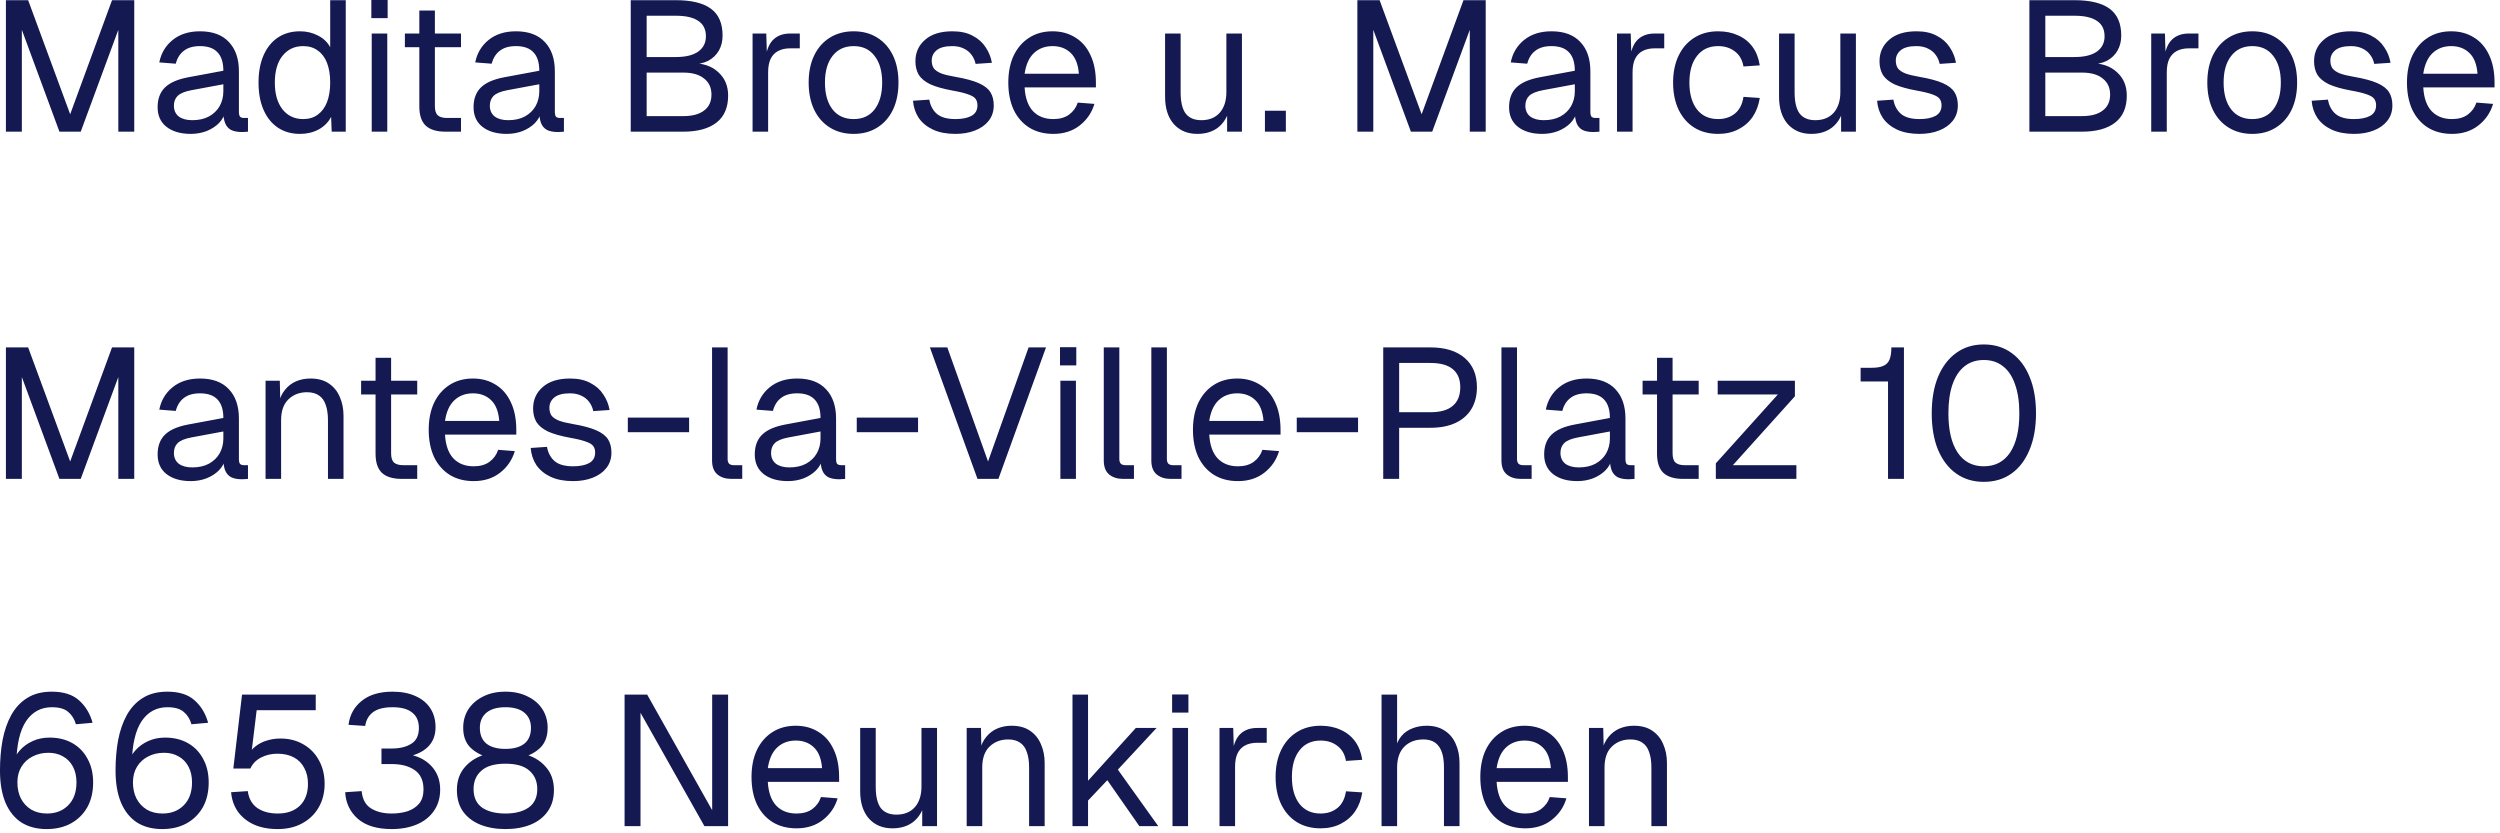 <svg width="216" height="72" viewBox="0 0 216 72" fill="none" xmlns="http://www.w3.org/2000/svg">
<path d="M0.511 11.376V0.016H2.431L6.063 9.872L9.679 0.016H11.599V11.376H10.223V2.576L6.975 11.376H5.135L1.887 2.576V11.376H0.511ZM16.482 11.568C15.607 11.568 14.909 11.365 14.386 10.96C13.874 10.555 13.618 9.989 13.618 9.264C13.618 8.539 13.831 7.968 14.258 7.552C14.685 7.136 15.362 6.843 16.29 6.672L19.298 6.112C19.298 5.397 19.127 4.864 18.786 4.512C18.455 4.16 17.954 3.984 17.282 3.984C16.695 3.984 16.231 4.117 15.89 4.384C15.549 4.64 15.314 5.013 15.186 5.504L13.762 5.392C13.922 4.592 14.306 3.947 14.914 3.456C15.533 2.955 16.322 2.704 17.282 2.704C18.37 2.704 19.202 3.013 19.778 3.632C20.354 4.24 20.642 5.083 20.642 6.16V9.664C20.642 9.856 20.674 9.995 20.738 10.08C20.813 10.155 20.93 10.192 21.09 10.192H21.426V11.376C21.383 11.387 21.314 11.392 21.218 11.392C21.122 11.403 21.021 11.408 20.914 11.408C20.53 11.408 20.215 11.349 19.97 11.232C19.735 11.104 19.565 10.912 19.458 10.656C19.351 10.389 19.298 10.043 19.298 9.616L19.458 9.648C19.383 10.011 19.202 10.341 18.914 10.64C18.626 10.928 18.269 11.157 17.842 11.328C17.415 11.488 16.962 11.568 16.482 11.568ZM16.61 10.384C17.175 10.384 17.655 10.277 18.05 10.064C18.455 9.84 18.765 9.541 18.978 9.168C19.191 8.784 19.298 8.357 19.298 7.888V7.28L16.546 7.792C15.97 7.899 15.57 8.064 15.346 8.288C15.133 8.501 15.026 8.784 15.026 9.136C15.026 9.531 15.165 9.84 15.442 10.064C15.73 10.277 16.119 10.384 16.61 10.384ZM25.921 11.568C25.185 11.568 24.545 11.387 24.001 11.024C23.468 10.661 23.057 10.149 22.769 9.488C22.481 8.827 22.337 8.043 22.337 7.136C22.337 6.229 22.481 5.445 22.769 4.784C23.057 4.123 23.468 3.611 24.001 3.248C24.545 2.885 25.185 2.704 25.921 2.704C26.486 2.704 27.003 2.827 27.473 3.072C27.942 3.307 28.294 3.643 28.529 4.08V0.016H29.873V11.376H28.657L28.609 10.096C28.374 10.555 28.017 10.917 27.537 11.184C27.057 11.44 26.518 11.568 25.921 11.568ZM26.193 10.288C26.694 10.288 27.116 10.16 27.457 9.904C27.809 9.648 28.076 9.285 28.257 8.816C28.438 8.336 28.529 7.776 28.529 7.136C28.529 6.475 28.438 5.909 28.257 5.44C28.076 4.971 27.809 4.613 27.457 4.368C27.116 4.112 26.694 3.984 26.193 3.984C25.446 3.984 24.849 4.267 24.401 4.832C23.963 5.387 23.745 6.155 23.745 7.136C23.745 8.107 23.963 8.875 24.401 9.44C24.849 10.005 25.446 10.288 26.193 10.288ZM32.116 11.376V2.896H33.46V11.376H32.116ZM32.084 1.568V-2.38419e-05H33.492V1.568H32.084ZM38.486 11.376C37.718 11.376 37.147 11.2 36.774 10.848C36.411 10.496 36.23 9.947 36.23 9.2V0.912H37.574V9.168C37.574 9.552 37.659 9.819 37.83 9.968C38 10.117 38.262 10.192 38.614 10.192H39.83V11.376H38.486ZM34.982 4.08V2.896H39.83V4.08H34.982ZM43.779 11.568C42.904 11.568 42.206 11.365 41.683 10.96C41.171 10.555 40.915 9.989 40.915 9.264C40.915 8.539 41.128 7.968 41.555 7.552C41.982 7.136 42.659 6.843 43.587 6.672L46.595 6.112C46.595 5.397 46.424 4.864 46.083 4.512C45.752 4.16 45.251 3.984 44.579 3.984C43.992 3.984 43.528 4.117 43.187 4.384C42.846 4.64 42.611 5.013 42.483 5.504L41.059 5.392C41.219 4.592 41.603 3.947 42.211 3.456C42.83 2.955 43.619 2.704 44.579 2.704C45.667 2.704 46.499 3.013 47.075 3.632C47.651 4.24 47.939 5.083 47.939 6.16V9.664C47.939 9.856 47.971 9.995 48.035 10.08C48.11 10.155 48.227 10.192 48.387 10.192H48.723V11.376C48.68 11.387 48.611 11.392 48.515 11.392C48.419 11.403 48.318 11.408 48.211 11.408C47.827 11.408 47.512 11.349 47.267 11.232C47.032 11.104 46.862 10.912 46.755 10.656C46.648 10.389 46.595 10.043 46.595 9.616L46.755 9.648C46.68 10.011 46.499 10.341 46.211 10.64C45.923 10.928 45.566 11.157 45.139 11.328C44.712 11.488 44.259 11.568 43.779 11.568ZM43.907 10.384C44.472 10.384 44.952 10.277 45.347 10.064C45.752 9.84 46.062 9.541 46.275 9.168C46.488 8.784 46.595 8.357 46.595 7.888V7.28L43.843 7.792C43.267 7.899 42.867 8.064 42.643 8.288C42.43 8.501 42.323 8.784 42.323 9.136C42.323 9.531 42.462 9.84 42.739 10.064C43.027 10.277 43.416 10.384 43.907 10.384ZM54.495 11.376V0.016H58.399C59.743 0.016 60.751 0.261 61.423 0.752C62.095 1.243 62.431 2.016 62.431 3.072C62.431 3.563 62.325 3.995 62.111 4.368C61.898 4.741 61.594 5.035 61.199 5.248C60.805 5.451 60.335 5.552 59.791 5.552L59.775 5.456C60.746 5.456 61.509 5.717 62.063 6.24C62.629 6.752 62.911 7.424 62.911 8.256C62.911 9.291 62.575 10.069 61.903 10.592C61.231 11.115 60.277 11.376 59.039 11.376H54.495ZM55.871 10.032H59.039C59.818 10.032 60.415 9.872 60.831 9.552C61.258 9.232 61.471 8.773 61.471 8.176C61.471 7.579 61.258 7.115 60.831 6.784C60.415 6.443 59.818 6.272 59.039 6.272H55.871V10.032ZM55.871 4.928H58.399C59.231 4.928 59.871 4.773 60.319 4.464C60.767 4.144 60.991 3.701 60.991 3.136C60.991 2.539 60.773 2.096 60.335 1.808C59.909 1.509 59.263 1.36 58.399 1.36H55.871V4.928ZM65.022 11.376V2.896H66.206L66.27 5.04L66.142 4.992C66.249 4.267 66.478 3.739 66.83 3.408C67.193 3.067 67.673 2.896 68.27 2.896H69.102V4.176H68.286C67.859 4.176 67.502 4.256 67.214 4.416C66.937 4.565 66.724 4.795 66.574 5.104C66.436 5.403 66.366 5.787 66.366 6.256V11.376H65.022ZM73.756 11.568C72.977 11.568 72.295 11.387 71.708 11.024C71.121 10.661 70.668 10.149 70.348 9.488C70.028 8.816 69.868 8.032 69.868 7.136C69.868 6.229 70.028 5.445 70.348 4.784C70.668 4.123 71.121 3.611 71.708 3.248C72.295 2.885 72.977 2.704 73.756 2.704C74.535 2.704 75.212 2.885 75.788 3.248C76.375 3.611 76.828 4.123 77.148 4.784C77.468 5.445 77.628 6.229 77.628 7.136C77.628 8.032 77.468 8.816 77.148 9.488C76.828 10.149 76.375 10.661 75.788 11.024C75.212 11.387 74.535 11.568 73.756 11.568ZM73.756 10.288C74.535 10.288 75.137 10.011 75.564 9.456C76.001 8.891 76.22 8.117 76.22 7.136C76.22 6.155 76.001 5.387 75.564 4.832C75.137 4.267 74.535 3.984 73.756 3.984C72.977 3.984 72.369 4.267 71.932 4.832C71.495 5.387 71.276 6.155 71.276 7.136C71.276 8.117 71.495 8.891 71.932 9.456C72.369 10.011 72.977 10.288 73.756 10.288ZM82.548 11.568C81.79 11.568 81.145 11.445 80.612 11.2C80.089 10.955 79.678 10.619 79.38 10.192C79.092 9.755 78.926 9.259 78.884 8.704L80.292 8.608C80.377 9.12 80.596 9.531 80.948 9.84C81.3 10.139 81.833 10.288 82.548 10.288C83.124 10.288 83.582 10.197 83.924 10.016C84.276 9.824 84.452 9.52 84.452 9.104C84.452 8.88 84.398 8.693 84.292 8.544C84.185 8.395 83.977 8.267 83.668 8.16C83.358 8.043 82.9 7.931 82.292 7.824C81.481 7.675 80.841 7.493 80.372 7.28C79.913 7.056 79.582 6.784 79.38 6.464C79.188 6.133 79.092 5.744 79.092 5.296C79.092 4.539 79.369 3.92 79.924 3.44C80.478 2.949 81.268 2.704 82.292 2.704C82.985 2.704 83.566 2.832 84.036 3.088C84.516 3.333 84.889 3.664 85.156 4.08C85.433 4.485 85.614 4.933 85.7 5.424L84.292 5.52C84.228 5.221 84.11 4.96 83.94 4.736C83.769 4.501 83.545 4.32 83.268 4.192C82.99 4.053 82.66 3.984 82.276 3.984C81.668 3.984 81.22 4.101 80.932 4.336C80.644 4.571 80.5 4.869 80.5 5.232C80.5 5.509 80.564 5.739 80.692 5.92C80.83 6.091 81.049 6.235 81.348 6.352C81.646 6.459 82.046 6.555 82.548 6.64C83.412 6.789 84.084 6.971 84.564 7.184C85.044 7.397 85.38 7.659 85.572 7.968C85.764 8.277 85.86 8.656 85.86 9.104C85.86 9.627 85.71 10.075 85.412 10.448C85.124 10.811 84.729 11.088 84.228 11.28C83.737 11.472 83.177 11.568 82.548 11.568ZM91.006 11.568C90.206 11.568 89.513 11.387 88.926 11.024C88.35 10.661 87.902 10.149 87.582 9.488C87.273 8.816 87.118 8.032 87.118 7.136C87.118 6.24 87.273 5.461 87.582 4.8C87.902 4.139 88.345 3.627 88.91 3.264C89.486 2.891 90.163 2.704 90.942 2.704C91.678 2.704 92.329 2.88 92.894 3.232C93.459 3.573 93.897 4.075 94.206 4.736C94.526 5.397 94.686 6.203 94.686 7.152V7.552H88.526C88.579 8.459 88.819 9.141 89.246 9.6C89.683 10.059 90.27 10.288 91.006 10.288C91.561 10.288 92.014 10.16 92.366 9.904C92.729 9.637 92.979 9.291 93.118 8.864L94.558 8.976C94.334 9.733 93.907 10.357 93.278 10.848C92.659 11.328 91.902 11.568 91.006 11.568ZM88.526 6.368H93.214C93.15 5.547 92.91 4.944 92.494 4.56C92.089 4.176 91.571 3.984 90.942 3.984C90.291 3.984 89.753 4.187 89.326 4.592C88.91 4.987 88.643 5.579 88.526 6.368ZM103.447 11.568C102.604 11.568 101.927 11.285 101.415 10.72C100.913 10.144 100.663 9.355 100.663 8.352V2.896H102.007V7.984C102.007 8.805 102.151 9.413 102.439 9.808C102.737 10.192 103.191 10.384 103.799 10.384C104.471 10.384 104.999 10.171 105.383 9.744C105.767 9.307 105.959 8.709 105.959 7.952V2.896H107.303V11.376H106.023V9.28L106.231 9.392C106.06 10.085 105.735 10.624 105.255 11.008C104.775 11.381 104.172 11.568 103.447 11.568ZM109.29 11.376V9.568H111.098V11.376H109.29ZM117.277 11.376V0.016H119.197L122.829 9.872L126.445 0.016H128.365V11.376H126.989V2.576L123.741 11.376H121.901L118.653 2.576V11.376H117.277ZM133.248 11.568C132.373 11.568 131.674 11.365 131.152 10.96C130.64 10.555 130.384 9.989 130.384 9.264C130.384 8.539 130.597 7.968 131.024 7.552C131.45 7.136 132.128 6.843 133.056 6.672L136.064 6.112C136.064 5.397 135.893 4.864 135.552 4.512C135.221 4.16 134.72 3.984 134.048 3.984C133.461 3.984 132.997 4.117 132.656 4.384C132.314 4.64 132.08 5.013 131.952 5.504L130.528 5.392C130.688 4.592 131.072 3.947 131.68 3.456C132.298 2.955 133.088 2.704 134.048 2.704C135.136 2.704 135.968 3.013 136.544 3.632C137.12 4.24 137.408 5.083 137.408 6.16V9.664C137.408 9.856 137.44 9.995 137.504 10.08C137.578 10.155 137.696 10.192 137.856 10.192H138.192V11.376C138.149 11.387 138.08 11.392 137.984 11.392C137.888 11.403 137.786 11.408 137.68 11.408C137.296 11.408 136.981 11.349 136.736 11.232C136.501 11.104 136.33 10.912 136.224 10.656C136.117 10.389 136.064 10.043 136.064 9.616L136.224 9.648C136.149 10.011 135.968 10.341 135.68 10.64C135.392 10.928 135.034 11.157 134.608 11.328C134.181 11.488 133.728 11.568 133.248 11.568ZM133.376 10.384C133.941 10.384 134.421 10.277 134.816 10.064C135.221 9.84 135.53 9.541 135.744 9.168C135.957 8.784 136.064 8.357 136.064 7.888V7.28L133.312 7.792C132.736 7.899 132.336 8.064 132.112 8.288C131.898 8.501 131.792 8.784 131.792 9.136C131.792 9.531 131.93 9.84 132.208 10.064C132.496 10.277 132.885 10.384 133.376 10.384ZM139.71 11.376V2.896H140.894L140.958 5.04L140.83 4.992C140.936 4.267 141.166 3.739 141.518 3.408C141.88 3.067 142.36 2.896 142.958 2.896H143.79V4.176H142.974C142.547 4.176 142.19 4.256 141.902 4.416C141.624 4.565 141.411 4.795 141.262 5.104C141.123 5.403 141.054 5.787 141.054 6.256V11.376H139.71ZM148.444 11.568C147.654 11.568 146.966 11.387 146.38 11.024C145.804 10.661 145.356 10.149 145.036 9.488C144.716 8.816 144.556 8.032 144.556 7.136C144.556 6.24 144.716 5.461 145.036 4.8C145.356 4.139 145.804 3.627 146.38 3.264C146.966 2.891 147.654 2.704 148.444 2.704C149.094 2.704 149.67 2.821 150.172 3.056C150.684 3.28 151.1 3.611 151.42 4.048C151.74 4.485 151.948 5.019 152.044 5.648L150.636 5.744C150.54 5.179 150.294 4.747 149.9 4.448C149.505 4.139 149.02 3.984 148.444 3.984C147.665 3.984 147.057 4.267 146.62 4.832C146.182 5.387 145.964 6.155 145.964 7.136C145.964 8.117 146.182 8.891 146.62 9.456C147.057 10.011 147.665 10.288 148.444 10.288C149.02 10.288 149.505 10.128 149.9 9.808C150.294 9.488 150.54 9.008 150.636 8.368L152.044 8.464C151.948 9.093 151.74 9.643 151.42 10.112C151.1 10.571 150.684 10.928 150.172 11.184C149.67 11.44 149.094 11.568 148.444 11.568ZM156.494 11.568C155.651 11.568 154.974 11.285 154.462 10.72C153.96 10.144 153.71 9.355 153.71 8.352V2.896H155.054V7.984C155.054 8.805 155.198 9.413 155.486 9.808C155.784 10.192 156.238 10.384 156.846 10.384C157.518 10.384 158.046 10.171 158.43 9.744C158.814 9.307 159.006 8.709 159.006 7.952V2.896H160.35V11.376H159.07V9.28L159.278 9.392C159.107 10.085 158.782 10.624 158.302 11.008C157.822 11.381 157.219 11.568 156.494 11.568ZM165.845 11.568C165.087 11.568 164.442 11.445 163.909 11.2C163.386 10.955 162.975 10.619 162.677 10.192C162.389 9.755 162.223 9.259 162.181 8.704L163.589 8.608C163.674 9.12 163.893 9.531 164.245 9.84C164.597 10.139 165.13 10.288 165.845 10.288C166.421 10.288 166.879 10.197 167.221 10.016C167.573 9.824 167.749 9.52 167.749 9.104C167.749 8.88 167.695 8.693 167.589 8.544C167.482 8.395 167.274 8.267 166.965 8.16C166.655 8.043 166.197 7.931 165.589 7.824C164.778 7.675 164.138 7.493 163.669 7.28C163.21 7.056 162.879 6.784 162.677 6.464C162.485 6.133 162.389 5.744 162.389 5.296C162.389 4.539 162.666 3.92 163.221 3.44C163.775 2.949 164.565 2.704 165.589 2.704C166.282 2.704 166.863 2.832 167.333 3.088C167.813 3.333 168.186 3.664 168.453 4.08C168.73 4.485 168.911 4.933 168.997 5.424L167.589 5.52C167.525 5.221 167.407 4.96 167.237 4.736C167.066 4.501 166.842 4.32 166.565 4.192C166.287 4.053 165.957 3.984 165.573 3.984C164.965 3.984 164.517 4.101 164.229 4.336C163.941 4.571 163.797 4.869 163.797 5.232C163.797 5.509 163.861 5.739 163.989 5.92C164.127 6.091 164.346 6.235 164.645 6.352C164.943 6.459 165.343 6.555 165.845 6.64C166.709 6.789 167.381 6.971 167.861 7.184C168.341 7.397 168.677 7.659 168.869 7.968C169.061 8.277 169.157 8.656 169.157 9.104C169.157 9.627 169.007 10.075 168.709 10.448C168.421 10.811 168.026 11.088 167.525 11.28C167.034 11.472 166.474 11.568 165.845 11.568ZM175.339 11.376V0.016H179.243C180.587 0.016 181.595 0.261 182.267 0.752C182.939 1.243 183.275 2.016 183.275 3.072C183.275 3.563 183.169 3.995 182.955 4.368C182.742 4.741 182.438 5.035 182.043 5.248C181.649 5.451 181.179 5.552 180.635 5.552L180.619 5.456C181.59 5.456 182.353 5.717 182.907 6.24C183.473 6.752 183.755 7.424 183.755 8.256C183.755 9.291 183.419 10.069 182.747 10.592C182.075 11.115 181.121 11.376 179.883 11.376H175.339ZM176.715 10.032H179.883C180.662 10.032 181.259 9.872 181.675 9.552C182.102 9.232 182.315 8.773 182.315 8.176C182.315 7.579 182.102 7.115 181.675 6.784C181.259 6.443 180.662 6.272 179.883 6.272H176.715V10.032ZM176.715 4.928H179.243C180.075 4.928 180.715 4.773 181.163 4.464C181.611 4.144 181.835 3.701 181.835 3.136C181.835 2.539 181.617 2.096 181.179 1.808C180.753 1.509 180.107 1.36 179.243 1.36H176.715V4.928ZM185.866 11.376V2.896H187.05L187.114 5.04L186.986 4.992C187.093 4.267 187.322 3.739 187.674 3.408C188.037 3.067 188.517 2.896 189.114 2.896H189.946V4.176H189.13C188.703 4.176 188.346 4.256 188.058 4.416C187.781 4.565 187.567 4.795 187.418 5.104C187.279 5.403 187.21 5.787 187.21 6.256V11.376H185.866ZM194.6 11.568C193.821 11.568 193.138 11.387 192.552 11.024C191.965 10.661 191.512 10.149 191.192 9.488C190.872 8.816 190.712 8.032 190.712 7.136C190.712 6.229 190.872 5.445 191.192 4.784C191.512 4.123 191.965 3.611 192.552 3.248C193.138 2.885 193.821 2.704 194.6 2.704C195.378 2.704 196.056 2.885 196.632 3.248C197.218 3.611 197.672 4.123 197.992 4.784C198.312 5.445 198.472 6.229 198.472 7.136C198.472 8.032 198.312 8.816 197.992 9.488C197.672 10.149 197.218 10.661 196.632 11.024C196.056 11.387 195.378 11.568 194.6 11.568ZM194.6 10.288C195.378 10.288 195.981 10.011 196.408 9.456C196.845 8.891 197.064 8.117 197.064 7.136C197.064 6.155 196.845 5.387 196.408 4.832C195.981 4.267 195.378 3.984 194.6 3.984C193.821 3.984 193.213 4.267 192.776 4.832C192.338 5.387 192.12 6.155 192.12 7.136C192.12 8.117 192.338 8.891 192.776 9.456C193.213 10.011 193.821 10.288 194.6 10.288ZM203.391 11.568C202.634 11.568 201.989 11.445 201.455 11.2C200.933 10.955 200.522 10.619 200.223 10.192C199.935 9.755 199.77 9.259 199.727 8.704L201.135 8.608C201.221 9.12 201.439 9.531 201.791 9.84C202.143 10.139 202.677 10.288 203.391 10.288C203.967 10.288 204.426 10.197 204.767 10.016C205.119 9.824 205.295 9.52 205.295 9.104C205.295 8.88 205.242 8.693 205.135 8.544C205.029 8.395 204.821 8.267 204.511 8.16C204.202 8.043 203.743 7.931 203.135 7.824C202.325 7.675 201.685 7.493 201.215 7.28C200.757 7.056 200.426 6.784 200.223 6.464C200.031 6.133 199.935 5.744 199.935 5.296C199.935 4.539 200.213 3.92 200.767 3.44C201.322 2.949 202.111 2.704 203.135 2.704C203.829 2.704 204.41 2.832 204.879 3.088C205.359 3.333 205.733 3.664 205.999 4.08C206.277 4.485 206.458 4.933 206.543 5.424L205.135 5.52C205.071 5.221 204.954 4.96 204.783 4.736C204.613 4.501 204.389 4.32 204.111 4.192C203.834 4.053 203.503 3.984 203.119 3.984C202.511 3.984 202.063 4.101 201.775 4.336C201.487 4.571 201.343 4.869 201.343 5.232C201.343 5.509 201.407 5.739 201.535 5.92C201.674 6.091 201.893 6.235 202.191 6.352C202.49 6.459 202.89 6.555 203.391 6.64C204.255 6.789 204.927 6.971 205.407 7.184C205.887 7.397 206.223 7.659 206.415 7.968C206.607 8.277 206.703 8.656 206.703 9.104C206.703 9.627 206.554 10.075 206.255 10.448C205.967 10.811 205.573 11.088 205.071 11.28C204.581 11.472 204.021 11.568 203.391 11.568ZM211.85 11.568C211.05 11.568 210.356 11.387 209.77 11.024C209.194 10.661 208.746 10.149 208.426 9.488C208.116 8.816 207.962 8.032 207.962 7.136C207.962 6.24 208.116 5.461 208.426 4.8C208.746 4.139 209.188 3.627 209.754 3.264C210.33 2.891 211.007 2.704 211.786 2.704C212.522 2.704 213.172 2.88 213.738 3.232C214.303 3.573 214.74 4.075 215.05 4.736C215.37 5.397 215.53 6.203 215.53 7.152V7.552H209.37C209.423 8.459 209.663 9.141 210.09 9.6C210.527 10.059 211.114 10.288 211.85 10.288C212.404 10.288 212.858 10.16 213.21 9.904C213.572 9.637 213.823 9.291 213.962 8.864L215.402 8.976C215.178 9.733 214.751 10.357 214.122 10.848C213.503 11.328 212.746 11.568 211.85 11.568ZM209.37 6.368H214.058C213.994 5.547 213.754 4.944 213.338 4.56C212.932 4.176 212.415 3.984 211.786 3.984C211.135 3.984 210.596 4.187 210.17 4.592C209.754 4.987 209.487 5.579 209.37 6.368ZM0.511 41.376V30.016H2.431L6.063 39.872L9.679 30.016H11.599V41.376H10.223V32.576L6.975 41.376H5.135L1.887 32.576V41.376H0.511ZM16.482 41.568C15.607 41.568 14.909 41.365 14.386 40.96C13.874 40.555 13.618 39.989 13.618 39.264C13.618 38.539 13.831 37.968 14.258 37.552C14.685 37.136 15.362 36.843 16.29 36.672L19.298 36.112C19.298 35.397 19.127 34.864 18.786 34.512C18.455 34.16 17.954 33.984 17.282 33.984C16.695 33.984 16.231 34.117 15.89 34.384C15.549 34.64 15.314 35.013 15.186 35.504L13.762 35.392C13.922 34.592 14.306 33.947 14.914 33.456C15.533 32.955 16.322 32.704 17.282 32.704C18.37 32.704 19.202 33.013 19.778 33.632C20.354 34.24 20.642 35.083 20.642 36.16V39.664C20.642 39.856 20.674 39.995 20.738 40.08C20.813 40.155 20.93 40.192 21.09 40.192H21.426V41.376C21.383 41.387 21.314 41.392 21.218 41.392C21.122 41.403 21.021 41.408 20.914 41.408C20.53 41.408 20.215 41.349 19.97 41.232C19.735 41.104 19.565 40.912 19.458 40.656C19.351 40.389 19.298 40.043 19.298 39.616L19.458 39.648C19.383 40.011 19.202 40.341 18.914 40.64C18.626 40.928 18.269 41.157 17.842 41.328C17.415 41.488 16.962 41.568 16.482 41.568ZM16.61 40.384C17.175 40.384 17.655 40.277 18.05 40.064C18.455 39.84 18.765 39.541 18.978 39.168C19.191 38.784 19.298 38.357 19.298 37.888V37.28L16.546 37.792C15.97 37.899 15.57 38.064 15.346 38.288C15.133 38.501 15.026 38.784 15.026 39.136C15.026 39.531 15.165 39.84 15.442 40.064C15.73 40.277 16.119 40.384 16.61 40.384ZM22.944 41.376V32.896H24.176L24.224 35.056L24.064 34.912C24.171 34.411 24.357 34 24.624 33.68C24.891 33.349 25.211 33.104 25.584 32.944C25.968 32.784 26.379 32.704 26.816 32.704C27.467 32.704 28 32.848 28.416 33.136C28.843 33.424 29.157 33.813 29.36 34.304C29.573 34.784 29.68 35.323 29.68 35.92V41.376H28.336V36.304C28.336 35.781 28.272 35.344 28.144 34.992C28.027 34.629 27.835 34.357 27.568 34.176C27.301 33.984 26.955 33.888 26.528 33.888C25.877 33.888 25.339 34.096 24.912 34.512C24.496 34.917 24.288 35.515 24.288 36.304V41.376H22.944ZM34.704 41.376C33.936 41.376 33.366 41.2 32.992 40.848C32.63 40.496 32.448 39.947 32.448 39.2V30.912H33.792V39.168C33.792 39.552 33.878 39.819 34.048 39.968C34.219 40.117 34.48 40.192 34.832 40.192H36.048V41.376H34.704ZM31.2 34.08V32.896H36.048V34.08H31.2ZM40.928 41.568C40.128 41.568 39.435 41.387 38.848 41.024C38.272 40.661 37.824 40.149 37.504 39.488C37.195 38.816 37.04 38.032 37.04 37.136C37.04 36.24 37.195 35.461 37.504 34.8C37.824 34.139 38.267 33.627 38.832 33.264C39.408 32.891 40.085 32.704 40.864 32.704C41.6 32.704 42.251 32.88 42.816 33.232C43.381 33.573 43.819 34.075 44.128 34.736C44.448 35.397 44.608 36.203 44.608 37.152V37.552H38.448C38.501 38.459 38.741 39.141 39.168 39.6C39.605 40.059 40.192 40.288 40.928 40.288C41.483 40.288 41.936 40.16 42.288 39.904C42.651 39.637 42.901 39.291 43.04 38.864L44.48 38.976C44.256 39.733 43.829 40.357 43.2 40.848C42.581 41.328 41.824 41.568 40.928 41.568ZM38.448 36.368H43.136C43.072 35.547 42.832 34.944 42.416 34.56C42.011 34.176 41.493 33.984 40.864 33.984C40.213 33.984 39.675 34.187 39.248 34.592C38.832 34.987 38.565 35.579 38.448 36.368ZM49.516 41.568C48.759 41.568 48.114 41.445 47.58 41.2C47.058 40.955 46.647 40.619 46.348 40.192C46.06 39.755 45.895 39.259 45.852 38.704L47.26 38.608C47.346 39.12 47.564 39.531 47.916 39.84C48.268 40.139 48.802 40.288 49.516 40.288C50.092 40.288 50.551 40.197 50.892 40.016C51.244 39.824 51.42 39.52 51.42 39.104C51.42 38.88 51.367 38.693 51.26 38.544C51.154 38.395 50.946 38.267 50.636 38.16C50.327 38.043 49.868 37.931 49.26 37.824C48.45 37.675 47.81 37.493 47.34 37.28C46.882 37.056 46.551 36.784 46.348 36.464C46.156 36.133 46.06 35.744 46.06 35.296C46.06 34.539 46.338 33.92 46.892 33.44C47.447 32.949 48.236 32.704 49.26 32.704C49.954 32.704 50.535 32.832 51.004 33.088C51.484 33.333 51.858 33.664 52.124 34.08C52.402 34.485 52.583 34.933 52.668 35.424L51.26 35.52C51.196 35.221 51.079 34.96 50.908 34.736C50.738 34.501 50.514 34.32 50.236 34.192C49.959 34.053 49.628 33.984 49.244 33.984C48.636 33.984 48.188 34.101 47.9 34.336C47.612 34.571 47.468 34.869 47.468 35.232C47.468 35.509 47.532 35.739 47.66 35.92C47.799 36.091 48.018 36.235 48.316 36.352C48.615 36.459 49.015 36.555 49.516 36.64C50.38 36.789 51.052 36.971 51.532 37.184C52.012 37.397 52.348 37.659 52.54 37.968C52.732 38.277 52.828 38.656 52.828 39.104C52.828 39.627 52.679 40.075 52.38 40.448C52.092 40.811 51.698 41.088 51.196 41.28C50.706 41.472 50.146 41.568 49.516 41.568ZM54.243 37.344V36.08H59.539V37.344H54.243ZM63.186 41.376C62.696 41.376 62.295 41.248 61.986 40.992C61.677 40.736 61.522 40.331 61.522 39.776V30.016H62.866V39.664C62.866 39.835 62.909 39.968 62.994 40.064C63.09 40.149 63.224 40.192 63.394 40.192H64.13V41.376H63.186ZM68.076 41.568C67.201 41.568 66.502 41.365 65.98 40.96C65.468 40.555 65.212 39.989 65.212 39.264C65.212 38.539 65.425 37.968 65.852 37.552C66.278 37.136 66.956 36.843 67.884 36.672L70.892 36.112C70.892 35.397 70.721 34.864 70.38 34.512C70.049 34.16 69.548 33.984 68.876 33.984C68.289 33.984 67.825 34.117 67.484 34.384C67.142 34.64 66.908 35.013 66.78 35.504L65.356 35.392C65.516 34.592 65.9 33.947 66.508 33.456C67.126 32.955 67.916 32.704 68.876 32.704C69.964 32.704 70.796 33.013 71.372 33.632C71.948 34.24 72.236 35.083 72.236 36.16V39.664C72.236 39.856 72.268 39.995 72.332 40.08C72.406 40.155 72.524 40.192 72.684 40.192H73.02V41.376C72.977 41.387 72.908 41.392 72.812 41.392C72.716 41.403 72.615 41.408 72.508 41.408C72.124 41.408 71.809 41.349 71.564 41.232C71.329 41.104 71.159 40.912 71.052 40.656C70.945 40.389 70.892 40.043 70.892 39.616L71.052 39.648C70.977 40.011 70.796 40.341 70.508 40.64C70.22 40.928 69.862 41.157 69.436 41.328C69.009 41.488 68.556 41.568 68.076 41.568ZM68.204 40.384C68.769 40.384 69.249 40.277 69.644 40.064C70.049 39.84 70.359 39.541 70.572 39.168C70.785 38.784 70.892 38.357 70.892 37.888V37.28L68.14 37.792C67.564 37.899 67.164 38.064 66.94 38.288C66.727 38.501 66.62 38.784 66.62 39.136C66.62 39.531 66.758 39.84 67.036 40.064C67.324 40.277 67.713 40.384 68.204 40.384ZM74.024 37.344V36.08H79.32V37.344H74.024ZM84.455 41.376L80.343 30.016H81.847L85.367 39.872L88.871 30.016H90.375L86.263 41.376H84.455ZM91.616 41.376V32.896H92.96V41.376H91.616ZM91.584 31.568V30H92.992V31.568H91.584ZM97.03 41.376C96.539 41.376 96.139 41.248 95.83 40.992C95.521 40.736 95.366 40.331 95.366 39.776V30.016H96.71V39.664C96.71 39.835 96.753 39.968 96.838 40.064C96.934 40.149 97.067 40.192 97.238 40.192H97.974V41.376H97.03ZM101.139 41.376C100.649 41.376 100.249 41.248 99.939 40.992C99.63 40.736 99.475 40.331 99.475 39.776V30.016H100.819V39.664C100.819 39.835 100.862 39.968 100.947 40.064C101.043 40.149 101.177 40.192 101.347 40.192H102.083V41.376H101.139ZM106.959 41.568C106.159 41.568 105.466 41.387 104.879 41.024C104.303 40.661 103.855 40.149 103.535 39.488C103.226 38.816 103.071 38.032 103.071 37.136C103.071 36.24 103.226 35.461 103.535 34.8C103.855 34.139 104.298 33.627 104.863 33.264C105.439 32.891 106.117 32.704 106.895 32.704C107.631 32.704 108.282 32.88 108.847 33.232C109.413 33.573 109.85 34.075 110.159 34.736C110.479 35.397 110.639 36.203 110.639 37.152V37.552H104.479C104.533 38.459 104.773 39.141 105.199 39.6C105.637 40.059 106.223 40.288 106.959 40.288C107.514 40.288 107.967 40.16 108.319 39.904C108.682 39.637 108.933 39.291 109.071 38.864L110.511 38.976C110.287 39.733 109.861 40.357 109.231 40.848C108.613 41.328 107.855 41.568 106.959 41.568ZM104.479 36.368H109.167C109.103 35.547 108.863 34.944 108.447 34.56C108.042 34.176 107.525 33.984 106.895 33.984C106.245 33.984 105.706 34.187 105.279 34.592C104.863 34.987 104.597 35.579 104.479 36.368ZM112.04 37.344V36.08H117.336V37.344H112.04ZM119.511 41.376V30.016H123.591C124.86 30.016 125.847 30.32 126.551 30.928C127.255 31.536 127.607 32.379 127.607 33.456C127.607 34.181 127.447 34.811 127.127 35.344C126.807 35.867 126.348 36.267 125.751 36.544C125.154 36.821 124.434 36.96 123.591 36.96H120.887V41.376H119.511ZM120.887 35.616H123.591C124.444 35.616 125.084 35.435 125.511 35.072C125.948 34.709 126.167 34.171 126.167 33.456C126.167 32.763 125.948 32.24 125.511 31.888C125.084 31.536 124.444 31.36 123.591 31.36H120.887V35.616ZM131.389 41.376C130.899 41.376 130.499 41.248 130.189 40.992C129.88 40.736 129.725 40.331 129.725 39.776V30.016H131.069V39.664C131.069 39.835 131.112 39.968 131.197 40.064C131.293 40.149 131.427 40.192 131.597 40.192H132.333V41.376H131.389ZM136.279 41.568C135.404 41.568 134.706 41.365 134.183 40.96C133.671 40.555 133.415 39.989 133.415 39.264C133.415 38.539 133.628 37.968 134.055 37.552C134.482 37.136 135.159 36.843 136.087 36.672L139.095 36.112C139.095 35.397 138.924 34.864 138.583 34.512C138.252 34.16 137.751 33.984 137.079 33.984C136.492 33.984 136.028 34.117 135.687 34.384C135.346 34.64 135.111 35.013 134.983 35.504L133.559 35.392C133.719 34.592 134.103 33.947 134.711 33.456C135.33 32.955 136.119 32.704 137.079 32.704C138.167 32.704 138.999 33.013 139.575 33.632C140.151 34.24 140.439 35.083 140.439 36.16V39.664C140.439 39.856 140.471 39.995 140.535 40.08C140.61 40.155 140.727 40.192 140.887 40.192H141.223V41.376C141.18 41.387 141.111 41.392 141.015 41.392C140.919 41.403 140.818 41.408 140.711 41.408C140.327 41.408 140.012 41.349 139.767 41.232C139.532 41.104 139.362 40.912 139.255 40.656C139.148 40.389 139.095 40.043 139.095 39.616L139.255 39.648C139.18 40.011 138.999 40.341 138.711 40.64C138.423 40.928 138.066 41.157 137.639 41.328C137.212 41.488 136.759 41.568 136.279 41.568ZM136.407 40.384C136.972 40.384 137.452 40.277 137.847 40.064C138.252 39.84 138.562 39.541 138.775 39.168C138.988 38.784 139.095 38.357 139.095 37.888V37.28L136.343 37.792C135.767 37.899 135.367 38.064 135.143 38.288C134.93 38.501 134.823 38.784 134.823 39.136C134.823 39.531 134.962 39.84 135.239 40.064C135.527 40.277 135.916 40.384 136.407 40.384ZM145.423 41.376C144.655 41.376 144.084 41.2 143.711 40.848C143.348 40.496 143.167 39.947 143.167 39.2V30.912H144.511V39.168C144.511 39.552 144.596 39.819 144.767 39.968C144.938 40.117 145.199 40.192 145.551 40.192H146.767V41.376H145.423ZM141.919 34.08V32.896H146.767V34.08H141.919ZM148.248 41.376V40.032L153.608 34.08H148.408V32.896H155.08V34.24L149.72 40.192H155.208V41.376H148.248ZM163.125 41.376V32.96H160.757V31.776H161.717C162.133 31.776 162.464 31.723 162.709 31.616C162.965 31.509 163.147 31.328 163.253 31.072C163.36 30.816 163.413 30.464 163.413 30.016H164.501V41.376H163.125ZM171.398 41.632C170.48 41.632 169.686 41.392 169.014 40.912C168.342 40.432 167.819 39.749 167.446 38.864C167.083 37.979 166.902 36.928 166.902 35.712C166.902 34.496 167.083 33.445 167.446 32.56C167.819 31.664 168.342 30.976 169.014 30.496C169.686 30.005 170.48 29.76 171.398 29.76C172.326 29.76 173.126 30.005 173.798 30.496C174.47 30.976 174.987 31.659 175.35 32.544C175.723 33.429 175.91 34.485 175.91 35.712C175.91 36.928 175.723 37.979 175.35 38.864C174.987 39.749 174.47 40.432 173.798 40.912C173.126 41.392 172.326 41.632 171.398 41.632ZM171.398 40.288C172.379 40.288 173.136 39.893 173.67 39.104C174.203 38.304 174.47 37.173 174.47 35.712C174.47 34.731 174.347 33.899 174.102 33.216C173.867 32.523 173.52 32 173.062 31.648C172.614 31.285 172.059 31.104 171.398 31.104C170.747 31.104 170.192 31.285 169.734 31.648C169.286 32 168.939 32.523 168.694 33.216C168.459 33.899 168.342 34.731 168.342 35.712C168.342 37.173 168.608 38.304 169.142 39.104C169.675 39.893 170.427 40.288 171.398 40.288ZM4.031 71.632C3.178 71.632 2.447 71.44 1.839 71.056C1.242 70.661 0.783 70.085 0.463 69.328C0.154 68.571 -0.001 67.653 -0.001 66.576C-0.001 65.637 0.074 64.757 0.223 63.936C0.383 63.115 0.634 62.395 0.975 61.776C1.327 61.147 1.786 60.656 2.351 60.304C2.927 59.941 3.636 59.76 4.479 59.76C5.492 59.76 6.276 60.011 6.831 60.512C7.386 61.003 7.775 61.648 7.999 62.448L6.559 62.576C6.431 62.128 6.207 61.771 5.887 61.504C5.578 61.237 5.108 61.104 4.479 61.104C3.54 61.104 2.799 61.504 2.255 62.304C1.722 63.104 1.439 64.315 1.407 65.936L1.119 65.872C1.236 65.488 1.439 65.136 1.727 64.816C2.026 64.485 2.388 64.224 2.815 64.032C3.252 63.829 3.743 63.728 4.287 63.728C5.034 63.728 5.69 63.888 6.255 64.208C6.82 64.528 7.258 64.981 7.567 65.568C7.887 66.144 8.047 66.821 8.047 67.6C8.047 68.432 7.876 69.152 7.535 69.76C7.194 70.357 6.719 70.821 6.111 71.152C5.514 71.472 4.82 71.632 4.031 71.632ZM4.063 70.288C4.81 70.288 5.418 70.053 5.887 69.584C6.367 69.104 6.607 68.443 6.607 67.6C6.607 67.077 6.506 66.624 6.303 66.24C6.1 65.856 5.818 65.563 5.455 65.36C5.092 65.147 4.671 65.04 4.191 65.04C3.679 65.04 3.22 65.147 2.815 65.36C2.41 65.563 2.09 65.856 1.855 66.24C1.62 66.624 1.503 67.077 1.503 67.6C1.503 68.123 1.604 68.587 1.807 68.992C2.02 69.397 2.319 69.717 2.703 69.952C3.087 70.176 3.54 70.288 4.063 70.288ZM14.015 71.632C13.162 71.632 12.431 71.44 11.823 71.056C11.226 70.661 10.767 70.085 10.447 69.328C10.138 68.571 9.983 67.653 9.983 66.576C9.983 65.637 10.058 64.757 10.207 63.936C10.367 63.115 10.618 62.395 10.959 61.776C11.311 61.147 11.77 60.656 12.335 60.304C12.911 59.941 13.621 59.76 14.463 59.76C15.477 59.76 16.261 60.011 16.815 60.512C17.37 61.003 17.759 61.648 17.983 62.448L16.543 62.576C16.415 62.128 16.191 61.771 15.871 61.504C15.562 61.237 15.093 61.104 14.463 61.104C13.525 61.104 12.783 61.504 12.239 62.304C11.706 63.104 11.423 64.315 11.391 65.936L11.103 65.872C11.221 65.488 11.423 65.136 11.711 64.816C12.01 64.485 12.373 64.224 12.799 64.032C13.237 63.829 13.727 63.728 14.271 63.728C15.018 63.728 15.674 63.888 16.239 64.208C16.805 64.528 17.242 64.981 17.551 65.568C17.871 66.144 18.031 66.821 18.031 67.6C18.031 68.432 17.861 69.152 17.519 69.76C17.178 70.357 16.703 70.821 16.095 71.152C15.498 71.472 14.805 71.632 14.015 71.632ZM14.047 70.288C14.794 70.288 15.402 70.053 15.871 69.584C16.351 69.104 16.591 68.443 16.591 67.6C16.591 67.077 16.49 66.624 16.287 66.24C16.085 65.856 15.802 65.563 15.439 65.36C15.077 65.147 14.655 65.04 14.175 65.04C13.663 65.04 13.205 65.147 12.799 65.36C12.394 65.563 12.074 65.856 11.839 66.24C11.605 66.624 11.487 67.077 11.487 67.6C11.487 68.123 11.589 68.587 11.791 68.992C12.005 69.397 12.303 69.717 12.687 69.952C13.071 70.176 13.525 70.288 14.047 70.288ZM24 71.632C23.2 71.632 22.506 71.499 21.92 71.232C21.344 70.965 20.885 70.592 20.544 70.112C20.213 69.632 20.021 69.077 19.968 68.448L21.408 68.352C21.493 68.992 21.765 69.477 22.224 69.808C22.693 70.128 23.285 70.288 24 70.288C24.8 70.288 25.434 70.064 25.904 69.616C26.373 69.157 26.608 68.528 26.608 67.728C26.608 67.195 26.501 66.736 26.288 66.352C26.085 65.957 25.787 65.653 25.392 65.44C24.997 65.227 24.523 65.12 23.968 65.12C23.445 65.12 22.971 65.232 22.544 65.456C22.117 65.68 21.813 65.995 21.632 66.4H20.16L20.912 60.016H27.28V61.36H22.176L21.664 65.552L21.408 65.296C21.578 64.965 21.802 64.693 22.08 64.48C22.368 64.256 22.693 64.091 23.056 63.984C23.429 63.867 23.819 63.808 24.224 63.808C24.981 63.808 25.648 63.979 26.224 64.32C26.8 64.651 27.248 65.115 27.568 65.712C27.888 66.299 28.048 66.971 28.048 67.728C28.048 68.485 27.877 69.163 27.536 69.76C27.195 70.347 26.72 70.805 26.112 71.136C25.504 71.467 24.8 71.632 24 71.632ZM33.839 71.632C32.581 71.632 31.61 71.339 30.927 70.752C30.245 70.155 29.877 69.387 29.823 68.448L31.247 68.352C31.311 69.045 31.578 69.541 32.047 69.84C32.527 70.139 33.125 70.288 33.839 70.288C34.33 70.288 34.783 70.224 35.199 70.096C35.615 69.957 35.951 69.739 36.207 69.44C36.463 69.131 36.591 68.72 36.591 68.208C36.591 67.451 36.341 66.896 35.839 66.544C35.338 66.192 34.677 66.016 33.855 66.016H32.959V64.672H33.855C34.527 64.672 35.082 64.539 35.519 64.272C35.967 64.005 36.191 63.547 36.191 62.896C36.191 62.309 35.999 61.867 35.615 61.568C35.242 61.259 34.677 61.104 33.919 61.104C33.173 61.104 32.607 61.248 32.223 61.536C31.85 61.824 31.626 62.219 31.551 62.72L30.111 62.624C30.218 61.771 30.597 61.083 31.247 60.56C31.898 60.027 32.789 59.76 33.919 59.76C34.687 59.76 35.349 59.888 35.903 60.144C36.458 60.389 36.885 60.741 37.183 61.2C37.482 61.659 37.631 62.203 37.631 62.832C37.631 63.536 37.407 64.107 36.959 64.544C36.522 64.971 35.871 65.264 35.007 65.424V65.136C35.935 65.243 36.671 65.573 37.215 66.128C37.759 66.683 38.031 67.376 38.031 68.208C38.031 68.933 37.85 69.552 37.487 70.064C37.135 70.576 36.645 70.965 36.015 71.232C35.386 71.499 34.661 71.632 33.839 71.632ZM43.668 71.632C42.857 71.632 42.132 71.504 41.492 71.248C40.863 70.992 40.367 70.613 40.004 70.112C39.652 69.611 39.476 68.992 39.476 68.256C39.476 67.435 39.721 66.757 40.212 66.224C40.703 65.68 41.353 65.312 42.164 65.12L42.196 65.44C41.545 65.259 41.017 64.965 40.612 64.56C40.217 64.144 40.02 63.584 40.02 62.88C40.02 62.283 40.169 61.749 40.468 61.28C40.777 60.811 41.204 60.443 41.748 60.176C42.292 59.899 42.932 59.76 43.668 59.76C44.404 59.76 45.044 59.899 45.588 60.176C46.143 60.443 46.569 60.811 46.868 61.28C47.167 61.749 47.316 62.283 47.316 62.88C47.316 63.584 47.119 64.144 46.724 64.56C46.329 64.965 45.801 65.259 45.14 65.44L45.172 65.12C45.993 65.312 46.644 65.68 47.124 66.224C47.615 66.757 47.86 67.435 47.86 68.256C47.86 68.992 47.679 69.611 47.316 70.112C46.964 70.613 46.473 70.992 45.844 71.248C45.215 71.504 44.489 71.632 43.668 71.632ZM43.668 70.288C44.511 70.288 45.177 70.117 45.668 69.776C46.169 69.424 46.42 68.891 46.42 68.176C46.42 67.515 46.196 66.987 45.748 66.592C45.311 66.187 44.617 65.984 43.668 65.984C42.729 65.984 42.036 66.187 41.588 66.592C41.14 66.987 40.916 67.515 40.916 68.176C40.916 68.891 41.161 69.424 41.652 69.776C42.153 70.117 42.825 70.288 43.668 70.288ZM43.668 64.704C44.372 64.704 44.916 64.555 45.3 64.256C45.684 63.947 45.876 63.488 45.876 62.88C45.876 62.336 45.689 61.904 45.316 61.584C44.943 61.264 44.393 61.104 43.668 61.104C42.953 61.104 42.404 61.264 42.02 61.584C41.647 61.904 41.46 62.336 41.46 62.88C41.46 63.488 41.652 63.947 42.036 64.256C42.42 64.555 42.964 64.704 43.668 64.704ZM53.964 71.376V60.016H55.916L61.532 70V60.016H62.908V71.376H60.86L55.34 61.584V71.376H53.964ZM68.819 71.568C68.019 71.568 67.325 71.387 66.739 71.024C66.163 70.661 65.715 70.149 65.395 69.488C65.085 68.816 64.931 68.032 64.931 67.136C64.931 66.24 65.085 65.461 65.395 64.8C65.715 64.139 66.157 63.627 66.723 63.264C67.299 62.891 67.976 62.704 68.755 62.704C69.491 62.704 70.141 62.88 70.707 63.232C71.272 63.573 71.709 64.075 72.019 64.736C72.339 65.397 72.499 66.203 72.499 67.152V67.552H66.339C66.392 68.459 66.632 69.141 67.059 69.6C67.496 70.059 68.083 70.288 68.819 70.288C69.373 70.288 69.827 70.16 70.179 69.904C70.541 69.637 70.792 69.291 70.931 68.864L72.371 68.976C72.147 69.733 71.72 70.357 71.091 70.848C70.472 71.328 69.715 71.568 68.819 71.568ZM66.339 66.368H71.027C70.963 65.547 70.723 64.944 70.307 64.56C69.901 64.176 69.384 63.984 68.755 63.984C68.104 63.984 67.565 64.187 67.139 64.592C66.723 64.987 66.456 65.579 66.339 66.368ZM77.103 71.568C76.26 71.568 75.583 71.285 75.071 70.72C74.57 70.144 74.319 69.355 74.319 68.352V62.896H75.663V67.984C75.663 68.805 75.807 69.413 76.095 69.808C76.394 70.192 76.847 70.384 77.455 70.384C78.127 70.384 78.655 70.171 79.039 69.744C79.423 69.307 79.615 68.709 79.615 67.952V62.896H80.959V71.376H79.679V69.28L79.887 69.392C79.716 70.085 79.391 70.624 78.911 71.008C78.431 71.381 77.828 71.568 77.103 71.568ZM83.522 71.376V62.896H84.754L84.802 65.056L84.642 64.912C84.749 64.411 84.936 64 85.202 63.68C85.469 63.349 85.789 63.104 86.162 62.944C86.546 62.784 86.957 62.704 87.394 62.704C88.045 62.704 88.578 62.848 88.994 63.136C89.421 63.424 89.736 63.813 89.938 64.304C90.151 64.784 90.258 65.323 90.258 65.92V71.376H88.914V66.304C88.914 65.781 88.85 65.344 88.722 64.992C88.605 64.629 88.413 64.357 88.146 64.176C87.879 63.984 87.533 63.888 87.106 63.888C86.456 63.888 85.917 64.096 85.49 64.512C85.074 64.917 84.866 65.515 84.866 66.304V71.376H83.522ZM92.663 71.376V60.016H94.007V67.456L98.135 62.896H99.927L96.583 66.496L100.071 71.376H98.439L95.671 67.408L94.007 69.168V71.376H92.663ZM101.303 71.376V62.896H102.647V71.376H101.303ZM101.271 61.568V60H102.679V61.568H101.271ZM105.366 71.376V62.896H106.55L106.614 65.04L106.486 64.992C106.593 64.267 106.822 63.739 107.174 63.408C107.537 63.067 108.017 62.896 108.614 62.896H109.446V64.176H108.63C108.203 64.176 107.846 64.256 107.558 64.416C107.281 64.565 107.067 64.795 106.918 65.104C106.779 65.403 106.71 65.787 106.71 66.256V71.376H105.366ZM114.1 71.568C113.31 71.568 112.622 71.387 112.036 71.024C111.46 70.661 111.012 70.149 110.692 69.488C110.372 68.816 110.212 68.032 110.212 67.136C110.212 66.24 110.372 65.461 110.692 64.8C111.012 64.139 111.46 63.627 112.036 63.264C112.622 62.891 113.31 62.704 114.1 62.704C114.75 62.704 115.326 62.821 115.828 63.056C116.34 63.28 116.756 63.611 117.076 64.048C117.396 64.485 117.604 65.019 117.7 65.648L116.292 65.744C116.196 65.179 115.95 64.747 115.556 64.448C115.161 64.139 114.676 63.984 114.1 63.984C113.321 63.984 112.713 64.267 112.276 64.832C111.838 65.387 111.62 66.155 111.62 67.136C111.62 68.117 111.838 68.891 112.276 69.456C112.713 70.011 113.321 70.288 114.1 70.288C114.676 70.288 115.161 70.128 115.556 69.808C115.95 69.488 116.196 69.008 116.292 68.368L117.7 68.464C117.604 69.093 117.396 69.643 117.076 70.112C116.756 70.571 116.34 70.928 115.828 71.184C115.326 71.44 114.75 71.568 114.1 71.568ZM119.366 71.376V60.016H120.71V64.768L120.55 64.736C120.657 64.267 120.838 63.883 121.094 63.584C121.35 63.285 121.665 63.067 122.038 62.928C122.411 62.779 122.822 62.704 123.27 62.704C123.878 62.704 124.39 62.843 124.806 63.12C125.233 63.387 125.553 63.765 125.766 64.256C125.99 64.736 126.102 65.291 126.102 65.92V71.376H124.758V66.304C124.758 65.483 124.609 64.875 124.31 64.48C124.022 64.085 123.579 63.888 122.982 63.888C122.299 63.888 121.75 64.096 121.334 64.512C120.918 64.928 120.71 65.531 120.71 66.32V71.376H119.366ZM131.787 71.568C130.987 71.568 130.294 71.387 129.707 71.024C129.131 70.661 128.683 70.149 128.363 69.488C128.054 68.816 127.899 68.032 127.899 67.136C127.899 66.24 128.054 65.461 128.363 64.8C128.683 64.139 129.126 63.627 129.691 63.264C130.267 62.891 130.945 62.704 131.723 62.704C132.459 62.704 133.11 62.88 133.675 63.232C134.241 63.573 134.678 64.075 134.987 64.736C135.307 65.397 135.467 66.203 135.467 67.152V67.552H129.307C129.361 68.459 129.601 69.141 130.027 69.6C130.465 70.059 131.051 70.288 131.787 70.288C132.342 70.288 132.795 70.16 133.147 69.904C133.51 69.637 133.761 69.291 133.899 68.864L135.339 68.976C135.115 69.733 134.689 70.357 134.059 70.848C133.441 71.328 132.683 71.568 131.787 71.568ZM129.307 66.368H133.995C133.931 65.547 133.691 64.944 133.275 64.56C132.87 64.176 132.353 63.984 131.723 63.984C131.073 63.984 130.534 64.187 130.107 64.592C129.691 64.987 129.425 65.579 129.307 66.368ZM137.288 71.376V62.896H138.52L138.568 65.056L138.408 64.912C138.514 64.411 138.701 64 138.968 63.68C139.234 63.349 139.554 63.104 139.928 62.944C140.312 62.784 140.722 62.704 141.16 62.704C141.81 62.704 142.344 62.848 142.76 63.136C143.186 63.424 143.501 63.813 143.704 64.304C143.917 64.784 144.024 65.323 144.024 65.92V71.376H142.68V66.304C142.68 65.781 142.616 65.344 142.488 64.992C142.37 64.629 142.178 64.357 141.912 64.176C141.645 63.984 141.298 63.888 140.872 63.888C140.221 63.888 139.682 64.096 139.256 64.512C138.84 64.917 138.632 65.515 138.632 66.304V71.376H137.288Z" fill="#141951"/>
</svg>
